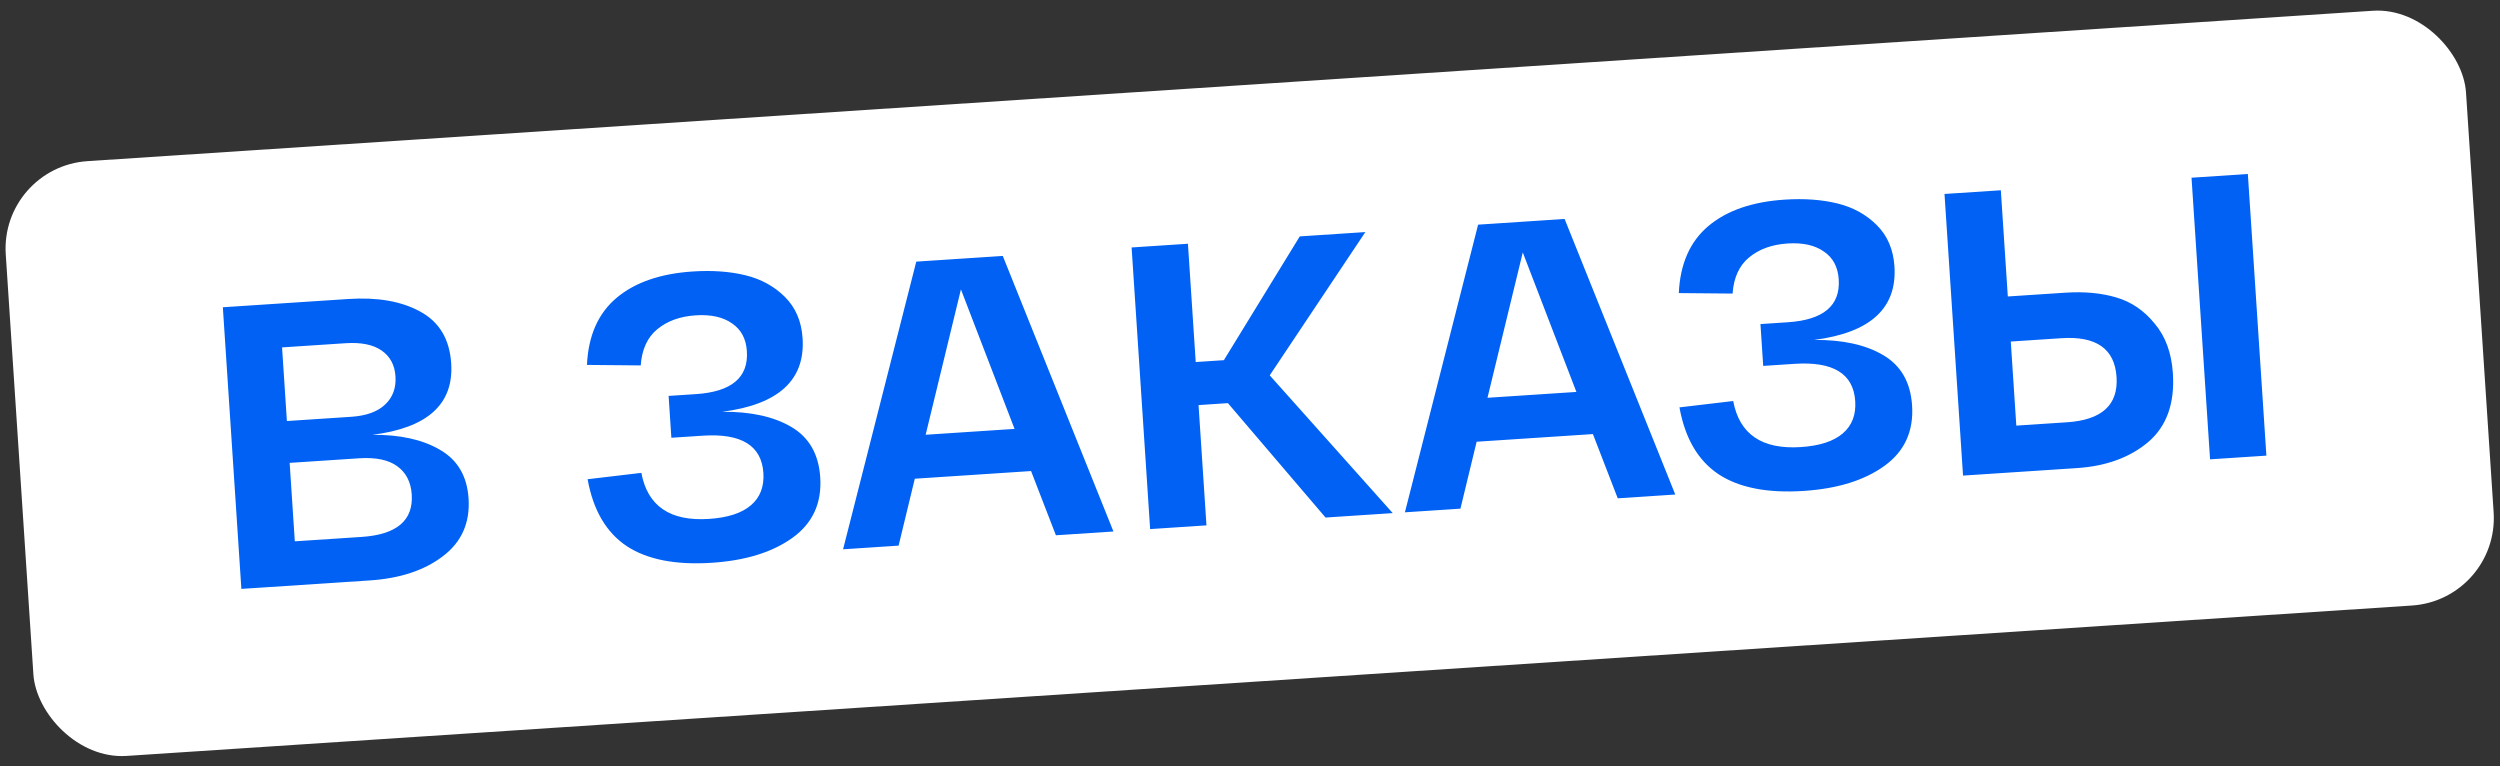 <?xml version="1.0" encoding="UTF-8"?> <svg xmlns="http://www.w3.org/2000/svg" width="248" height="76" viewBox="0 0 248 76" fill="none"><rect x="0" y="0" width="248" height="76" fill="#333333" stroke="none"/><rect y="16.557" width="244.585" height="59.128" rx="8.695" transform="rotate(-3.765 0 16.557)" fill="white"></rect><path d="M36.928 43.133C39.678 43.112 41.916 43.606 43.639 44.615C45.389 45.622 46.336 47.23 46.481 49.438C46.641 51.86 45.791 53.773 43.933 55.178C42.101 56.581 39.682 57.381 36.676 57.579L23.944 58.417L22.106 30.48L34.558 29.66C37.458 29.47 39.837 29.887 41.695 30.914C43.58 31.939 44.601 33.649 44.758 36.044C45.024 40.088 42.414 42.451 36.928 43.133ZM27.98 34.462L28.46 41.766L34.846 41.346C36.336 41.248 37.458 40.84 38.212 40.122C38.967 39.404 39.306 38.474 39.231 37.329C39.158 36.212 38.701 35.36 37.861 34.774C37.02 34.188 35.829 33.946 34.285 34.047L27.98 34.462ZM35.87 53.263C39.356 53.034 41.014 51.629 40.844 49.048C40.764 47.824 40.288 46.893 39.418 46.256C38.547 45.618 37.287 45.354 35.638 45.462L28.733 45.917L29.245 53.699L35.87 53.263ZM71.64 40.849C74.471 40.823 76.762 41.327 78.513 42.36C80.265 43.394 81.216 45.055 81.367 47.343C81.535 49.898 80.624 51.895 78.634 53.335C76.645 54.776 73.974 55.606 70.621 55.827C67.029 56.063 64.214 55.513 62.175 54.178C60.135 52.816 58.84 50.603 58.291 47.539L63.621 46.908C64.239 50.207 66.477 51.73 70.335 51.476C72.198 51.354 73.584 50.902 74.495 50.12C75.405 49.339 75.816 48.27 75.727 46.913C75.548 44.199 73.543 42.968 69.712 43.22L66.599 43.425L66.326 39.274L69.039 39.096C72.578 38.863 74.262 37.443 74.09 34.835C74.01 33.611 73.522 32.695 72.626 32.086C71.73 31.45 70.523 31.182 69.006 31.282C67.463 31.383 66.197 31.841 65.208 32.654C64.22 33.467 63.671 34.666 63.561 36.249L58.227 36.2C58.357 33.305 59.334 31.09 61.156 29.553C62.979 28.017 65.501 27.143 68.72 26.931C70.662 26.804 72.407 26.929 73.956 27.308C75.504 27.688 76.807 28.403 77.865 29.456C78.923 30.509 79.507 31.873 79.617 33.55C79.89 37.7 77.231 40.133 71.64 40.849ZM104.746 53.1L102.282 46.729L90.748 47.488L89.141 54.127L83.633 54.489L90.894 25.953L99.475 25.389L110.453 52.724L104.746 53.1ZM95.324 28.708L91.824 43.128L100.644 42.547L95.324 28.708ZM138.159 50.901L131.494 51.34L121.809 39.992L118.896 40.184L119.681 52.117L114.093 52.485L112.255 24.548L117.843 24.18L118.615 35.914L121.408 35.73L128.938 23.45L135.443 23.022L125.957 37.234L138.159 50.901ZM160.48 49.433L158.017 43.061L146.482 43.82L144.875 50.459L139.367 50.822L146.629 22.286L155.209 21.721L166.187 49.057L160.48 49.433ZM151.059 25.041L147.558 39.46L156.379 38.88L151.059 25.041ZM179.952 33.721C182.782 33.695 185.074 34.199 186.825 35.233C188.577 36.267 189.528 37.928 189.678 40.216C189.846 42.77 188.936 44.768 186.946 46.208C184.956 47.648 182.285 48.479 178.933 48.699C175.341 48.936 172.526 48.386 170.487 47.05C168.447 45.688 167.152 43.475 166.603 40.412L171.933 39.781C172.551 43.08 174.789 44.603 178.647 44.349C180.509 44.227 181.896 43.775 182.806 42.993C183.717 42.212 184.128 41.142 184.038 39.786C183.86 37.072 181.855 35.841 178.023 36.093L174.91 36.298L174.637 32.147L177.351 31.968C180.89 31.736 182.573 30.315 182.402 27.708C182.321 26.484 181.833 25.567 180.938 24.958C180.041 24.323 178.834 24.055 177.318 24.154C175.775 24.256 174.509 24.713 173.52 25.527C172.531 26.34 171.982 27.538 171.873 29.122L166.538 29.073C166.669 26.178 167.645 23.962 169.468 22.426C171.291 20.89 173.812 20.016 177.032 19.804C178.974 19.676 180.719 19.802 182.267 20.181C183.815 20.56 185.118 21.276 186.176 22.329C187.234 23.382 187.819 24.746 187.929 26.422C188.202 30.573 185.543 33.006 179.952 33.721ZM204.882 29.035C206.772 28.91 208.452 29.067 209.924 29.504C211.422 29.94 212.695 30.805 213.742 32.099C214.814 33.365 215.417 35.008 215.55 37.031C215.746 40.011 214.933 42.282 213.112 43.845C211.289 45.381 208.928 46.245 206.027 46.435L194.733 47.179L192.894 19.241L198.482 18.874L199.175 29.41L204.882 29.035ZM217.399 17.629L222.987 17.261L224.825 45.199L219.238 45.566L217.399 17.629ZM205.047 41.89C208.506 41.663 210.144 40.165 209.962 37.398C209.778 34.605 207.957 33.322 204.498 33.549L199.469 33.88L200.018 42.221L205.047 41.89Z" fill="#0061F4"></path></svg> 